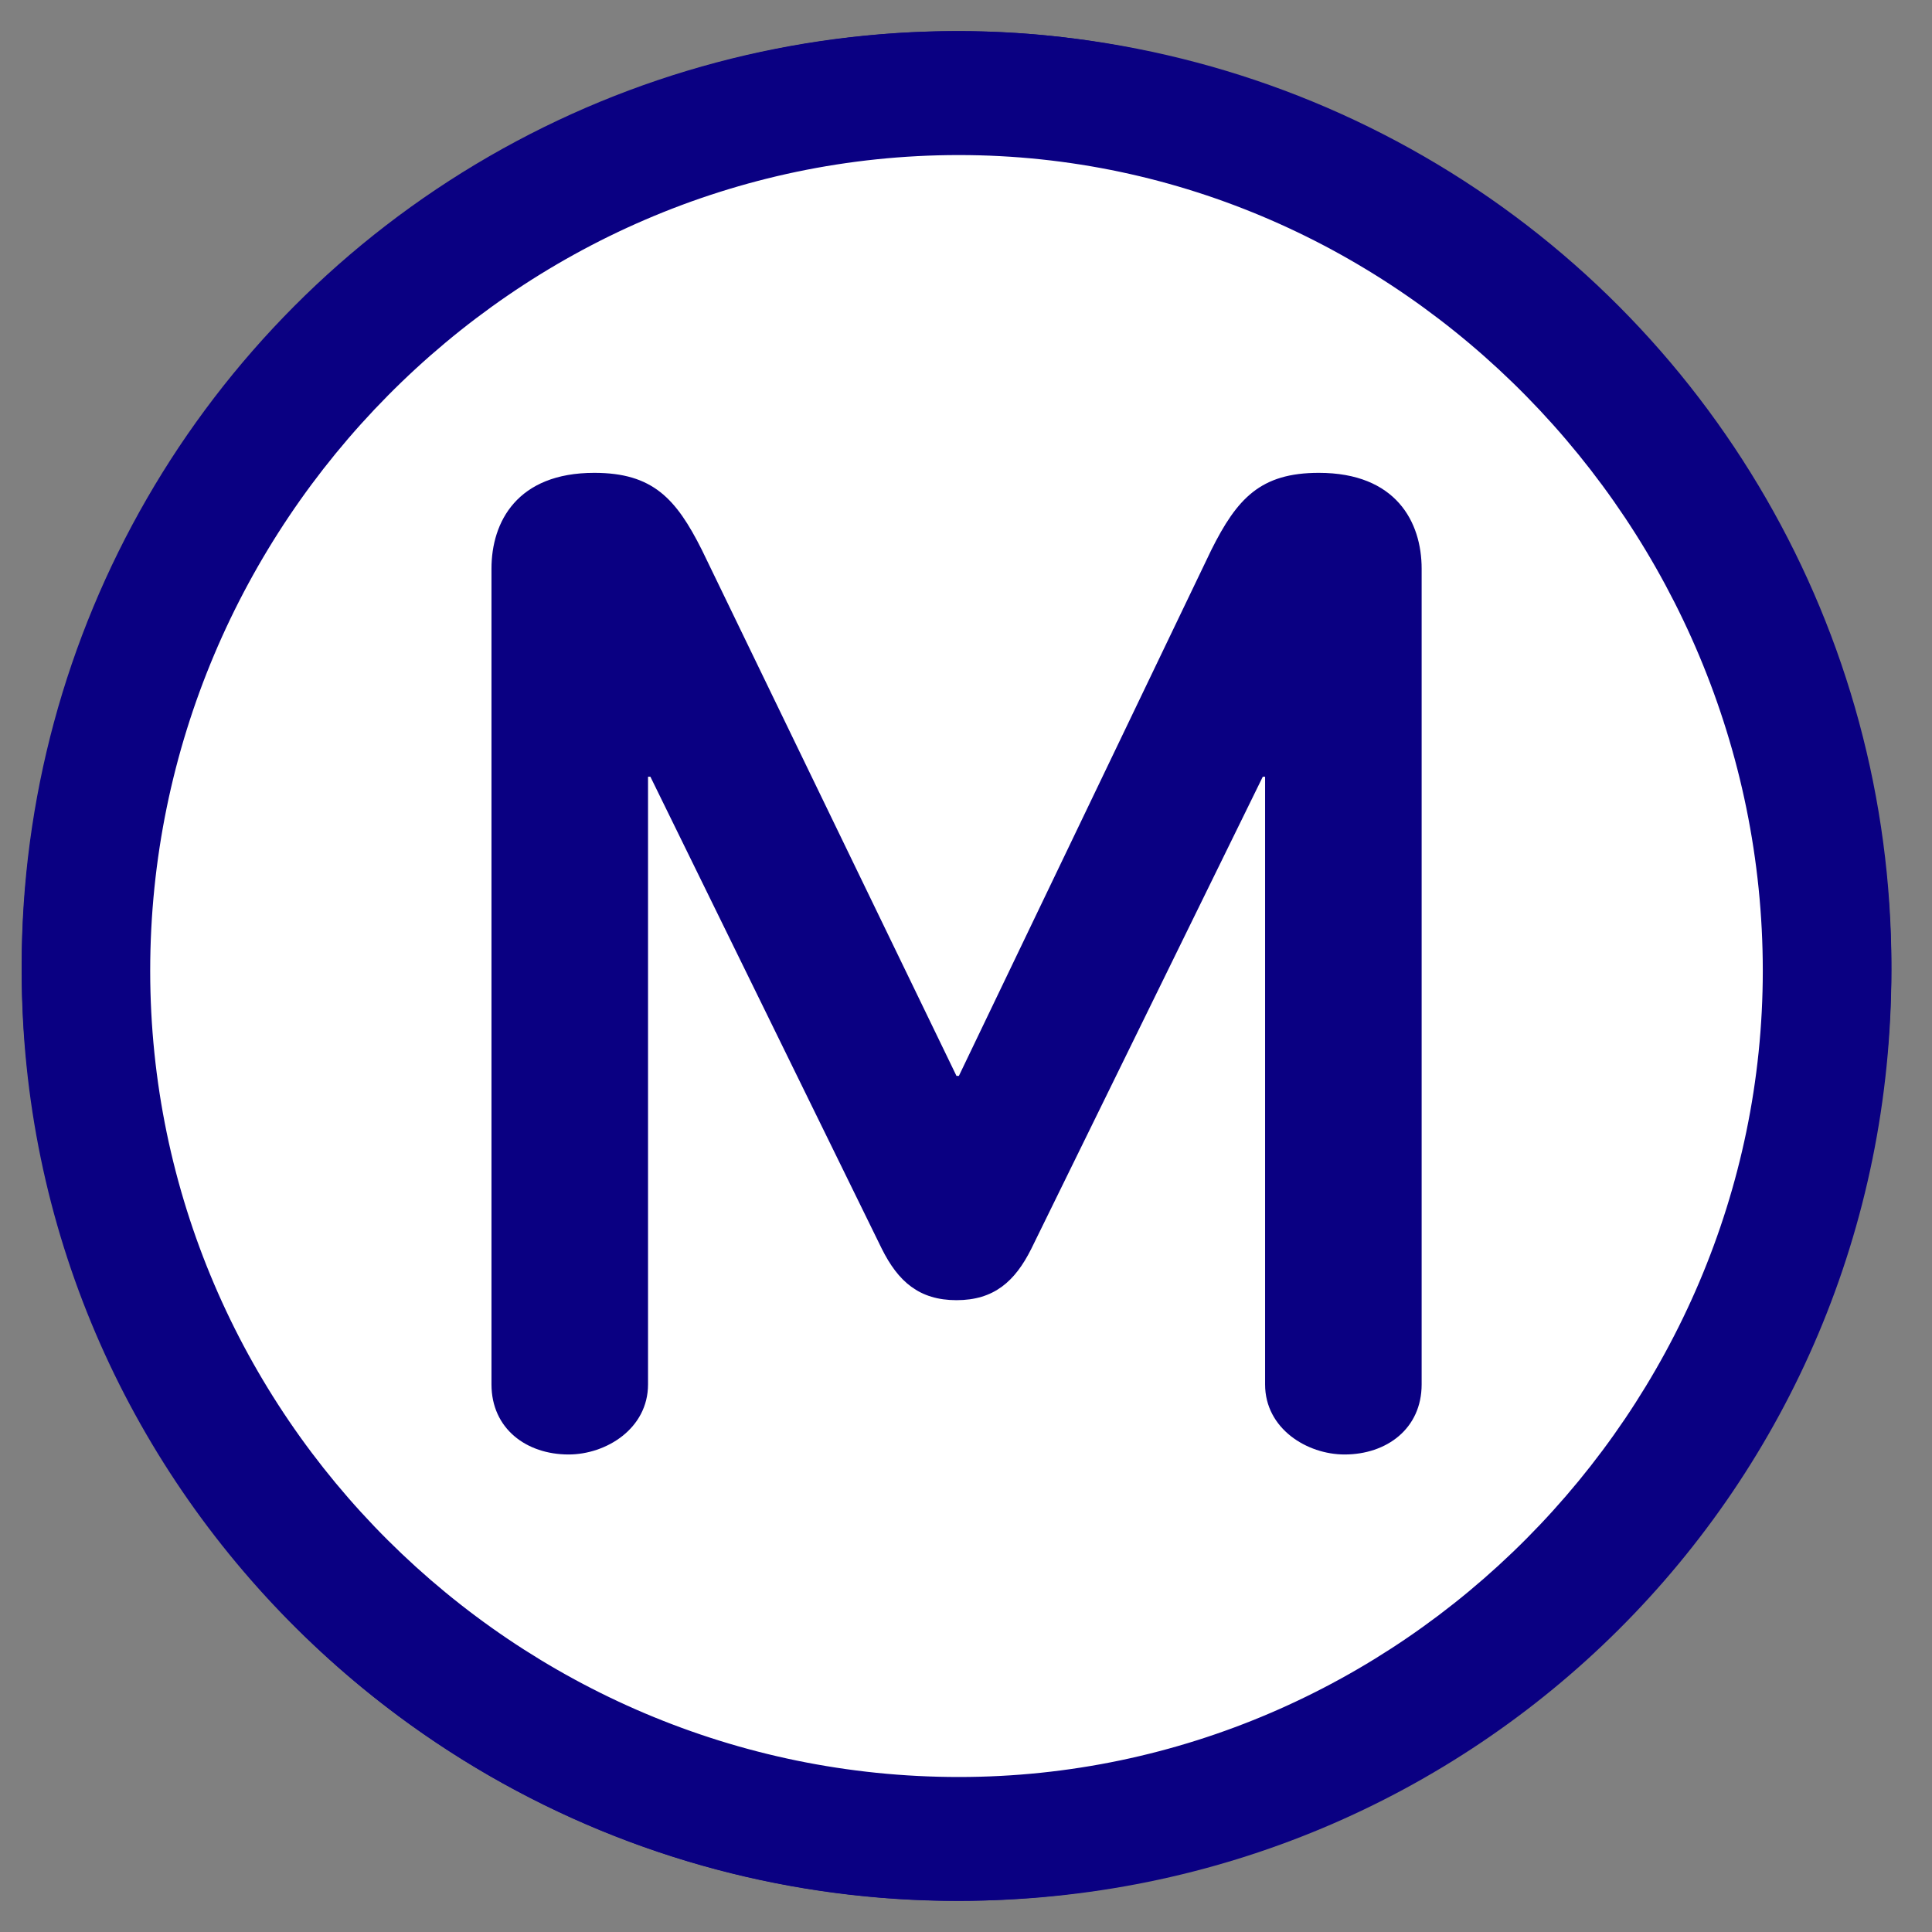 <svg width="31" height="31" viewBox="0 0 31 31" fill="none" xmlns="http://www.w3.org/2000/svg">
<rect x="0" y="0" width="31" height="31" fill="#808080" stroke="none"/>
<g clip-path="url(#clip0_1582_1825)">
<circle cx="15.348" cy="15.5" r="14.022" fill="white" stroke="#0A0082" stroke-width="1.957"/>
<path d="M30.348 15.576C30.348 7.25 23.373 0.499 15.386 0.499C7.098 0.499 0.348 7.25 0.348 15.576C0.348 23.825 7.098 30.5 15.386 30.5C23.673 30.5 30.348 23.863 30.348 15.576ZM28.285 15.576C28.285 22.626 22.474 28.513 15.386 28.513C8.26 28.513 2.41 22.7 2.41 15.576C2.41 8.411 8.26 2.488 15.386 2.488C22.474 2.488 28.285 8.45 28.285 15.576V15.576ZM22.811 22.213V9.125C22.811 8.374 22.399 7.587 21.161 7.587C20.224 7.587 19.849 7.999 19.436 8.825L15.386 17.263H15.347L11.262 8.824C10.848 7.999 10.473 7.587 9.535 7.587C8.298 7.587 7.886 8.374 7.886 9.124V22.213C7.886 22.925 8.448 23.338 9.123 23.338C9.724 23.338 10.398 22.925 10.398 22.213V12.463H10.436L14.149 20.037C14.411 20.562 14.748 20.862 15.348 20.862C15.948 20.862 16.286 20.562 16.548 20.037L20.262 12.463H20.299V22.213C20.299 22.925 20.973 23.338 21.574 23.338C22.248 23.338 22.811 22.925 22.811 22.213V22.213Z" fill="#0A0082"/>
</g>
<defs>
<clipPath id="clip0_1582_1825">
<rect width="30" height="30" fill="white" transform="translate(0.348 0.5)"/>
</clipPath>
</defs>
</svg>
